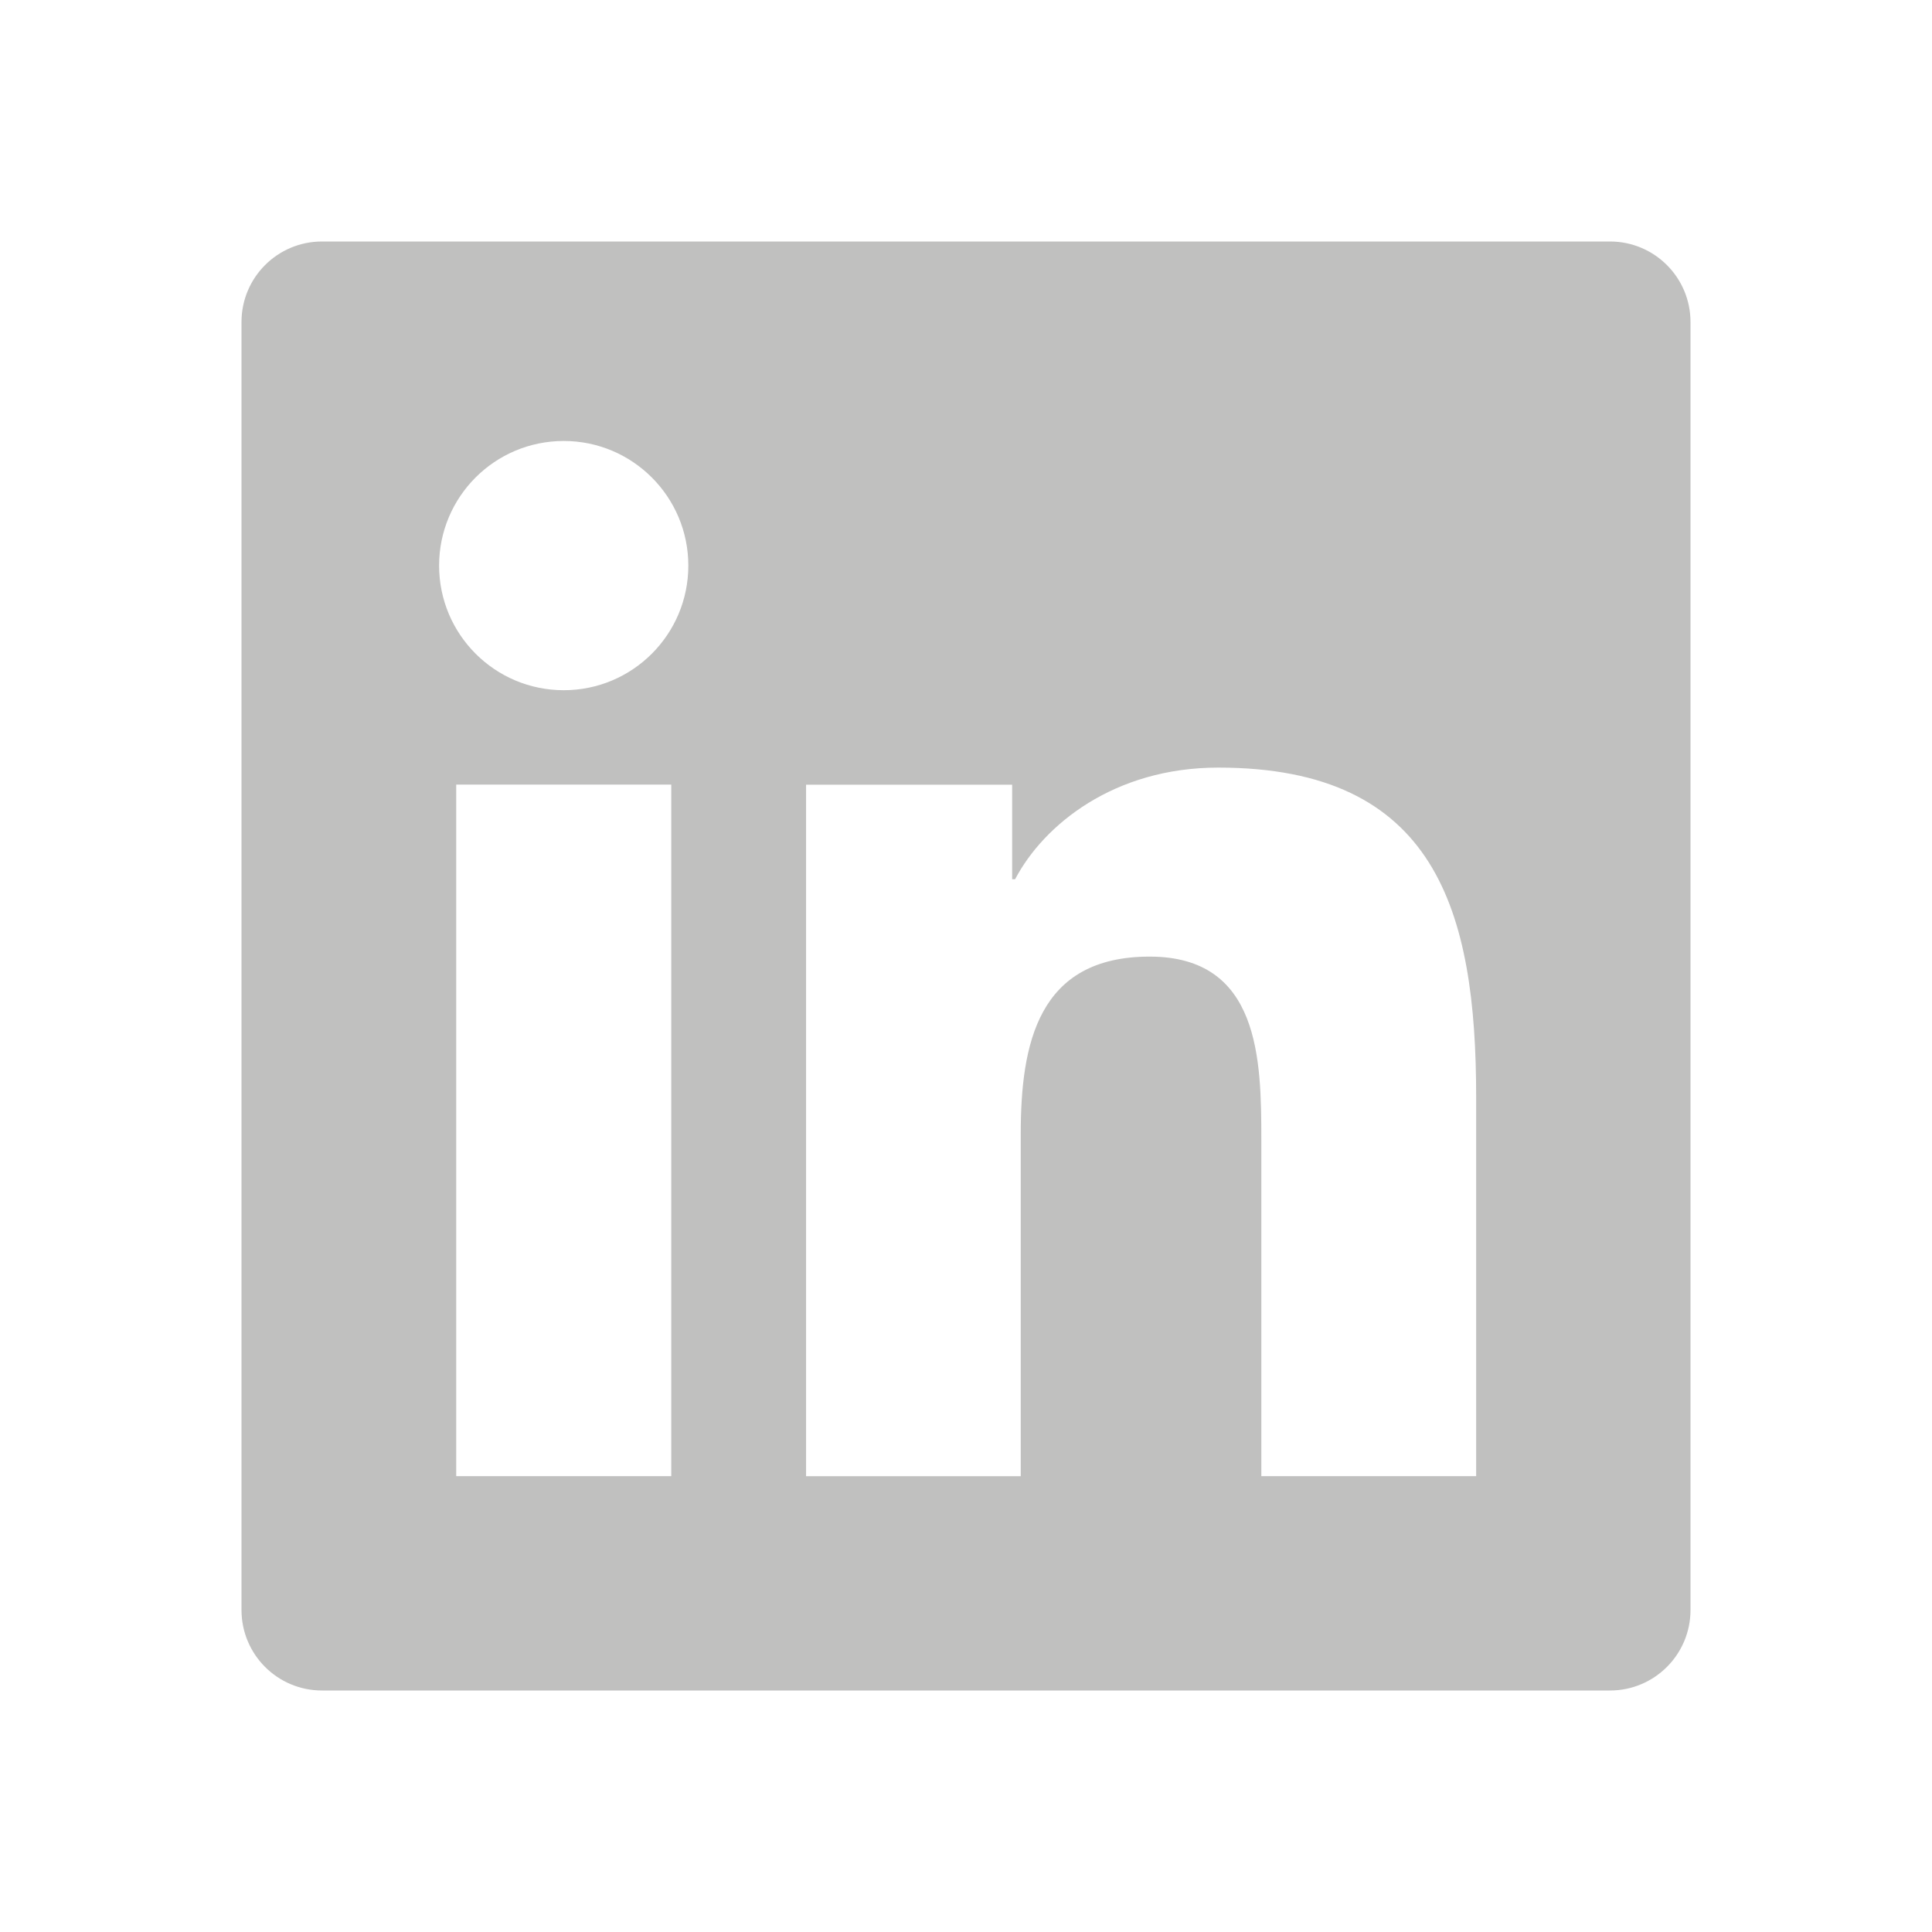 <svg width="36" height="36" viewBox="0 0 36 36" fill="none" xmlns="http://www.w3.org/2000/svg">
<path d="M30 4.5H6C5.17 4.5 4.5 5.172 4.5 6V30C4.5 30.828 5.17 31.5 6 31.5H30C30.829 31.5 31.5 30.828 31.5 30V6C31.5 5.172 30.829 4.5 30 4.5ZM12.508 27.506H8.501V14.62H12.508V27.506ZM10.505 12.861C9.22 12.861 8.182 11.82 8.182 10.539C8.182 9.258 9.219 8.217 10.505 8.217C11.786 8.217 12.826 9.257 12.826 10.539C12.826 11.822 11.786 12.861 10.505 12.861ZM27.507 27.506H23.503V21.24C23.503 19.746 23.477 17.825 21.422 17.825C19.337 17.825 19.02 19.453 19.02 21.135V27.507H15.02V14.622H18.86V16.383H18.915C19.448 15.37 20.756 14.303 22.701 14.303C26.757 14.303 27.506 16.97 27.506 20.441V27.506H27.507Z" fill="#C0C0BF"/>
</svg>
